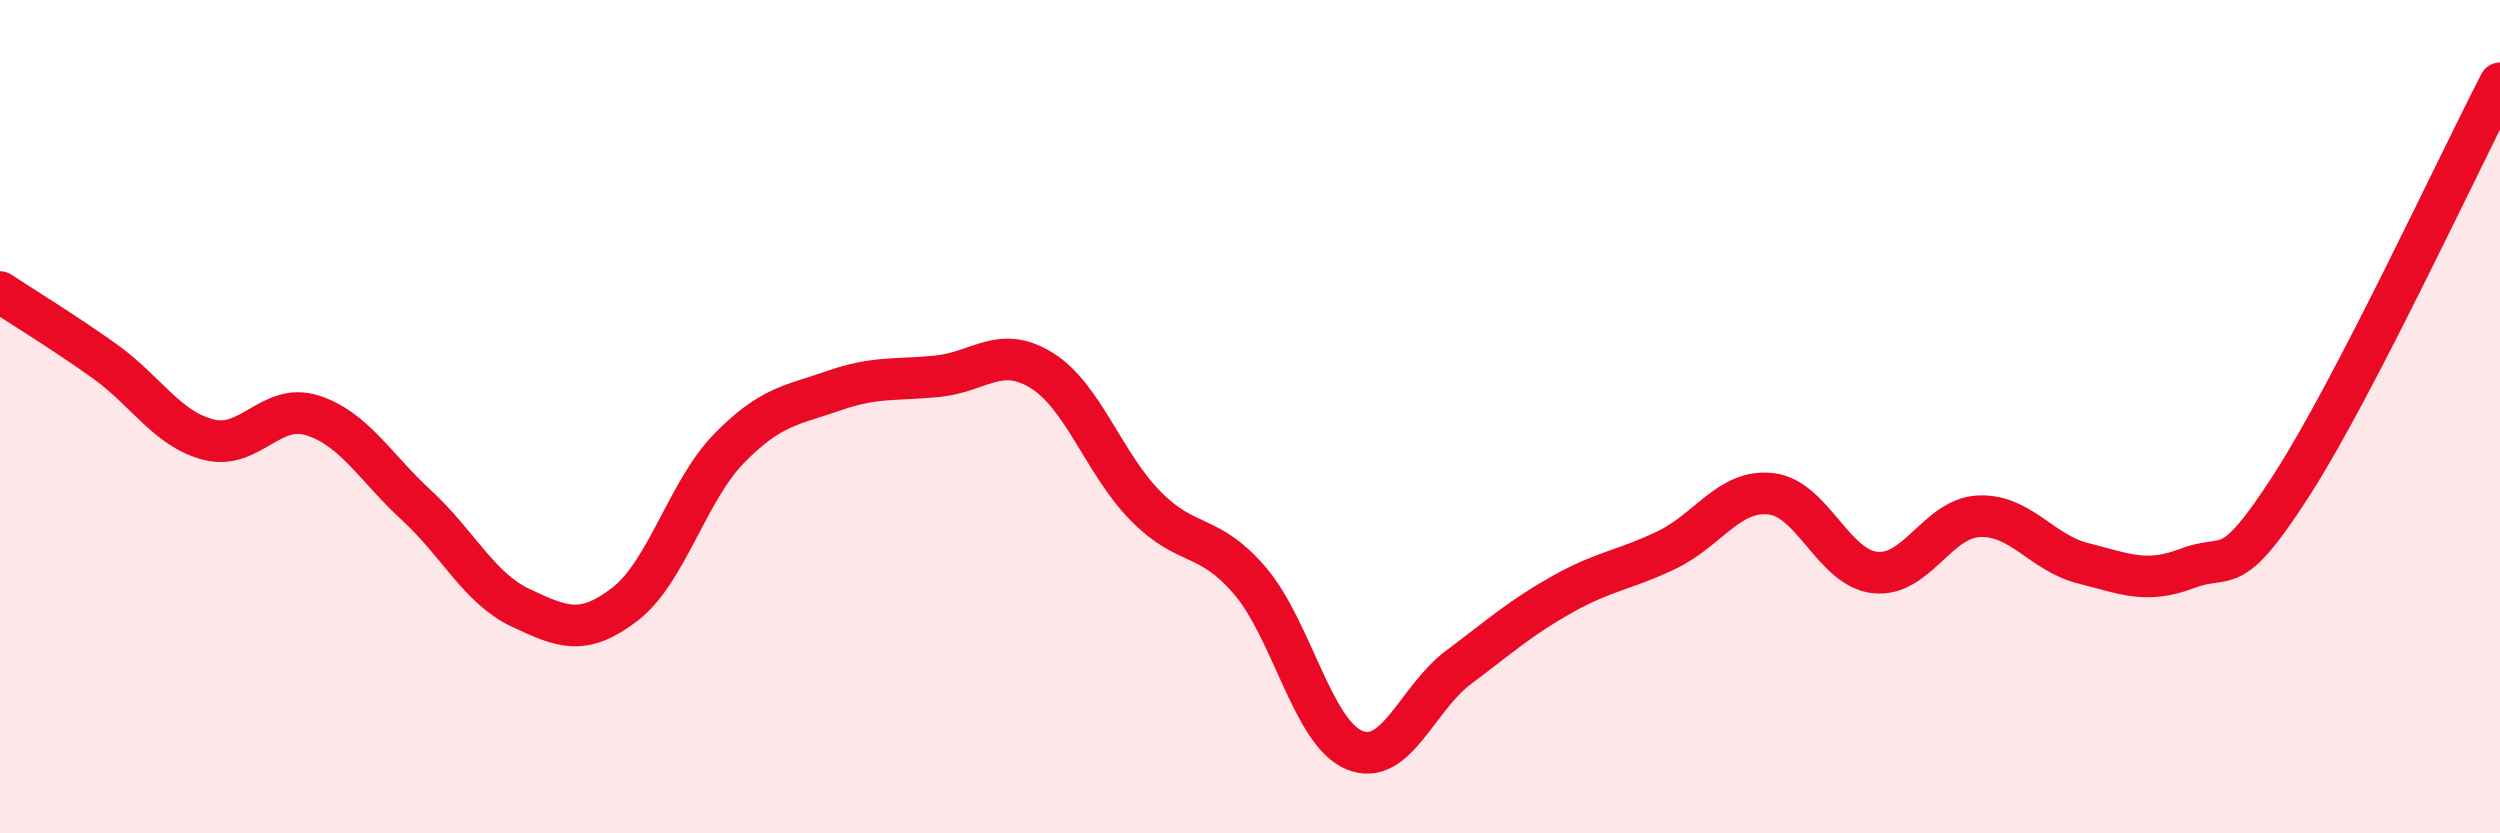 
    <svg width="60" height="20" viewBox="0 0 60 20" xmlns="http://www.w3.org/2000/svg">
      <path
        d="M 0,7.01 C 0.5,7.34 1.5,7.95 2.5,8.66 C 3.5,9.37 4,10.29 5,10.55 C 6,10.81 6.5,9.65 7.5,9.97 C 8.5,10.29 9,11.21 10,12.13 C 11,13.05 11.5,14.12 12.5,14.59 C 13.5,15.06 14,15.27 15,14.5 C 16,13.73 16.5,11.78 17.5,10.76 C 18.5,9.74 19,9.73 20,9.38 C 21,9.03 21.5,9.13 22.5,9.03 C 23.5,8.93 24,8.27 25,8.89 C 26,9.51 26.5,11.14 27.5,12.15 C 28.5,13.16 29,12.77 30,13.94 C 31,15.11 31.5,17.58 32.5,18 C 33.5,18.42 34,16.77 35,16.02 C 36,15.27 36.5,14.82 37.5,14.26 C 38.5,13.7 39,13.68 40,13.2 C 41,12.72 41.5,11.74 42.5,11.85 C 43.5,11.96 44,13.63 45,13.74 C 46,13.85 46.5,12.43 47.5,12.39 C 48.5,12.35 49,13.27 50,13.52 C 51,13.77 51.5,14.02 52.5,13.64 C 53.5,13.26 53.5,13.97 55,11.64 C 56.5,9.31 59,3.93 60,2L60 20L0 20Z"
        fill="#EB0A25"
        opacity="0.1"
        stroke-linecap="round"
        stroke-linejoin="round"
      />
      <path
        d="M 0,7.01 C 0.5,7.34 1.5,7.95 2.5,8.66 C 3.5,9.37 4,10.29 5,10.55 C 6,10.81 6.5,9.65 7.5,9.97 C 8.5,10.29 9,11.21 10,12.13 C 11,13.05 11.5,14.12 12.5,14.59 C 13.5,15.06 14,15.27 15,14.5 C 16,13.73 16.5,11.78 17.5,10.76 C 18.5,9.74 19,9.73 20,9.38 C 21,9.03 21.5,9.13 22.5,9.03 C 23.5,8.93 24,8.27 25,8.89 C 26,9.51 26.5,11.14 27.5,12.15 C 28.5,13.16 29,12.77 30,13.94 C 31,15.11 31.5,17.58 32.5,18 C 33.5,18.42 34,16.77 35,16.02 C 36,15.27 36.5,14.82 37.5,14.26 C 38.5,13.7 39,13.68 40,13.2 C 41,12.72 41.5,11.74 42.5,11.85 C 43.5,11.96 44,13.63 45,13.74 C 46,13.85 46.5,12.43 47.5,12.39 C 48.5,12.35 49,13.27 50,13.52 C 51,13.77 51.5,14.02 52.5,13.64 C 53.5,13.26 53.5,13.97 55,11.64 C 56.5,9.31 59,3.93 60,2"
        stroke="#EB0A25"
        stroke-width="1"
        fill="none"
        stroke-linecap="round"
        stroke-linejoin="round"
      />
    </svg>
  
